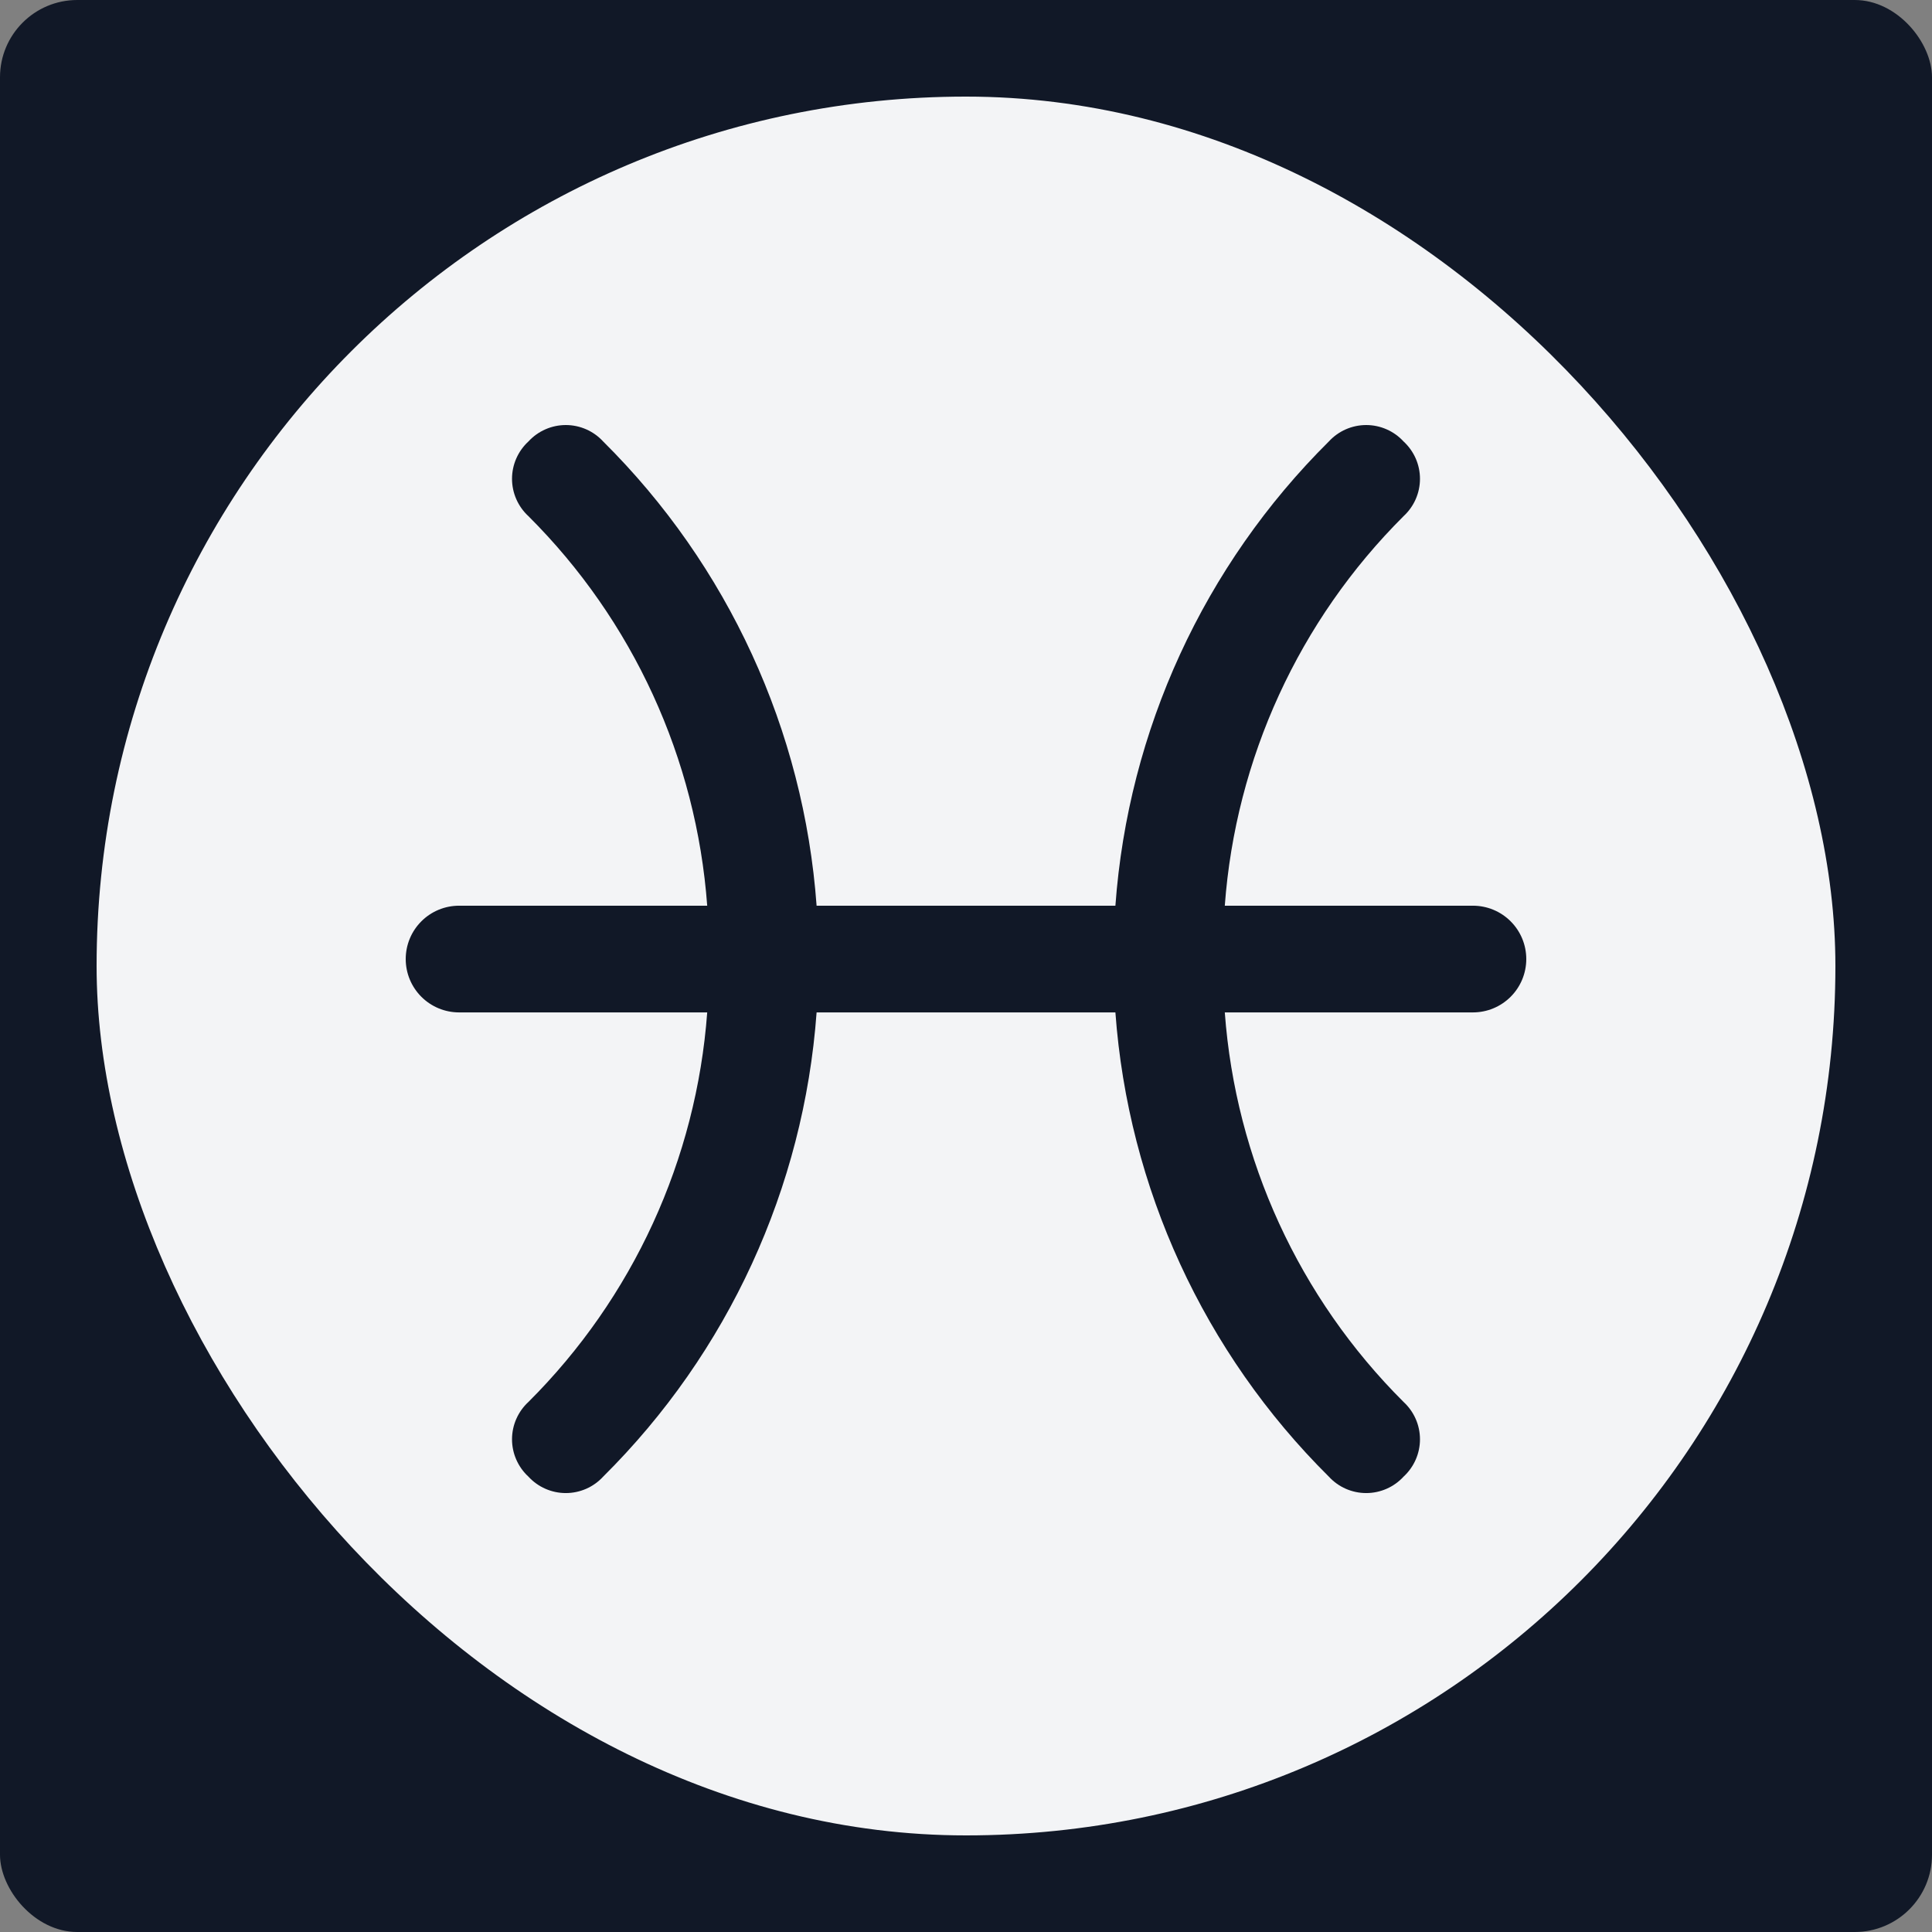 <svg width="100" height="100" viewBox="0 0 100 100" fill="none" xmlns="http://www.w3.org/2000/svg">
<rect x="0" y="0" width="100" height="100" fill="#808080" stroke="none"/>
<rect width="100" height="100" rx="4" fill="#111827"/>
<rect x="5" y="5" width="90" height="90" rx="45" fill="#F3F4F6"/>
<path d="M76.238 46.879H63.395C63.956 39.264 67.24 32.107 72.648 26.717C72.915 26.471 73.129 26.172 73.276 25.839C73.422 25.506 73.498 25.147 73.498 24.783C73.498 24.42 73.422 24.06 73.276 23.727C73.129 23.395 72.915 23.096 72.648 22.85C72.402 22.582 72.103 22.368 71.77 22.222C71.437 22.076 71.078 22 70.714 22C70.351 22 69.991 22.076 69.658 22.222C69.326 22.368 69.027 22.582 68.781 22.85C62.318 29.263 58.394 37.798 57.733 46.879H42.267C41.606 37.798 37.682 29.263 31.219 22.85C30.973 22.582 30.674 22.368 30.342 22.222C30.009 22.076 29.649 22 29.286 22C28.922 22 28.563 22.076 28.23 22.222C27.897 22.368 27.598 22.582 27.352 22.85C27.084 23.096 26.871 23.395 26.724 23.727C26.578 24.06 26.502 24.42 26.502 24.783C26.502 25.147 26.578 25.506 26.724 25.839C26.871 26.172 27.084 26.471 27.352 26.717C32.76 32.107 36.044 39.264 36.605 46.879H23.762C23.029 46.879 22.327 47.169 21.809 47.688C21.291 48.205 21 48.908 21 49.64C21 50.373 21.291 51.075 21.809 51.593C22.327 52.111 23.029 52.402 23.762 52.402H36.605C36.044 60.017 32.76 67.174 27.352 72.564C27.084 72.81 26.871 73.109 26.724 73.442C26.578 73.774 26.502 74.134 26.502 74.498C26.502 74.861 26.578 75.221 26.724 75.553C26.871 75.886 27.084 76.185 27.352 76.431C27.598 76.699 27.897 76.913 28.23 77.059C28.563 77.205 28.922 77.281 29.286 77.281C29.649 77.281 30.009 77.205 30.342 77.059C30.674 76.913 30.973 76.699 31.219 76.431C37.682 70.018 41.606 61.483 42.267 52.402H57.733C58.394 61.483 62.318 70.018 68.781 76.431C69.027 76.699 69.326 76.913 69.658 77.059C69.991 77.205 70.351 77.281 70.714 77.281C71.078 77.281 71.437 77.205 71.77 77.059C72.103 76.913 72.402 76.699 72.648 76.431C72.915 76.185 73.129 75.886 73.276 75.553C73.422 75.221 73.498 74.861 73.498 74.498C73.498 74.134 73.422 73.774 73.276 73.442C73.129 73.109 72.915 72.81 72.648 72.564C67.24 67.174 63.956 60.017 63.395 52.402H76.238C76.971 52.402 77.673 52.111 78.191 51.593C78.709 51.075 79 50.373 79 49.64C79 48.908 78.709 48.205 78.191 47.688C77.673 47.169 76.971 46.879 76.238 46.879Z" fill="#111827"/>
</svg>
